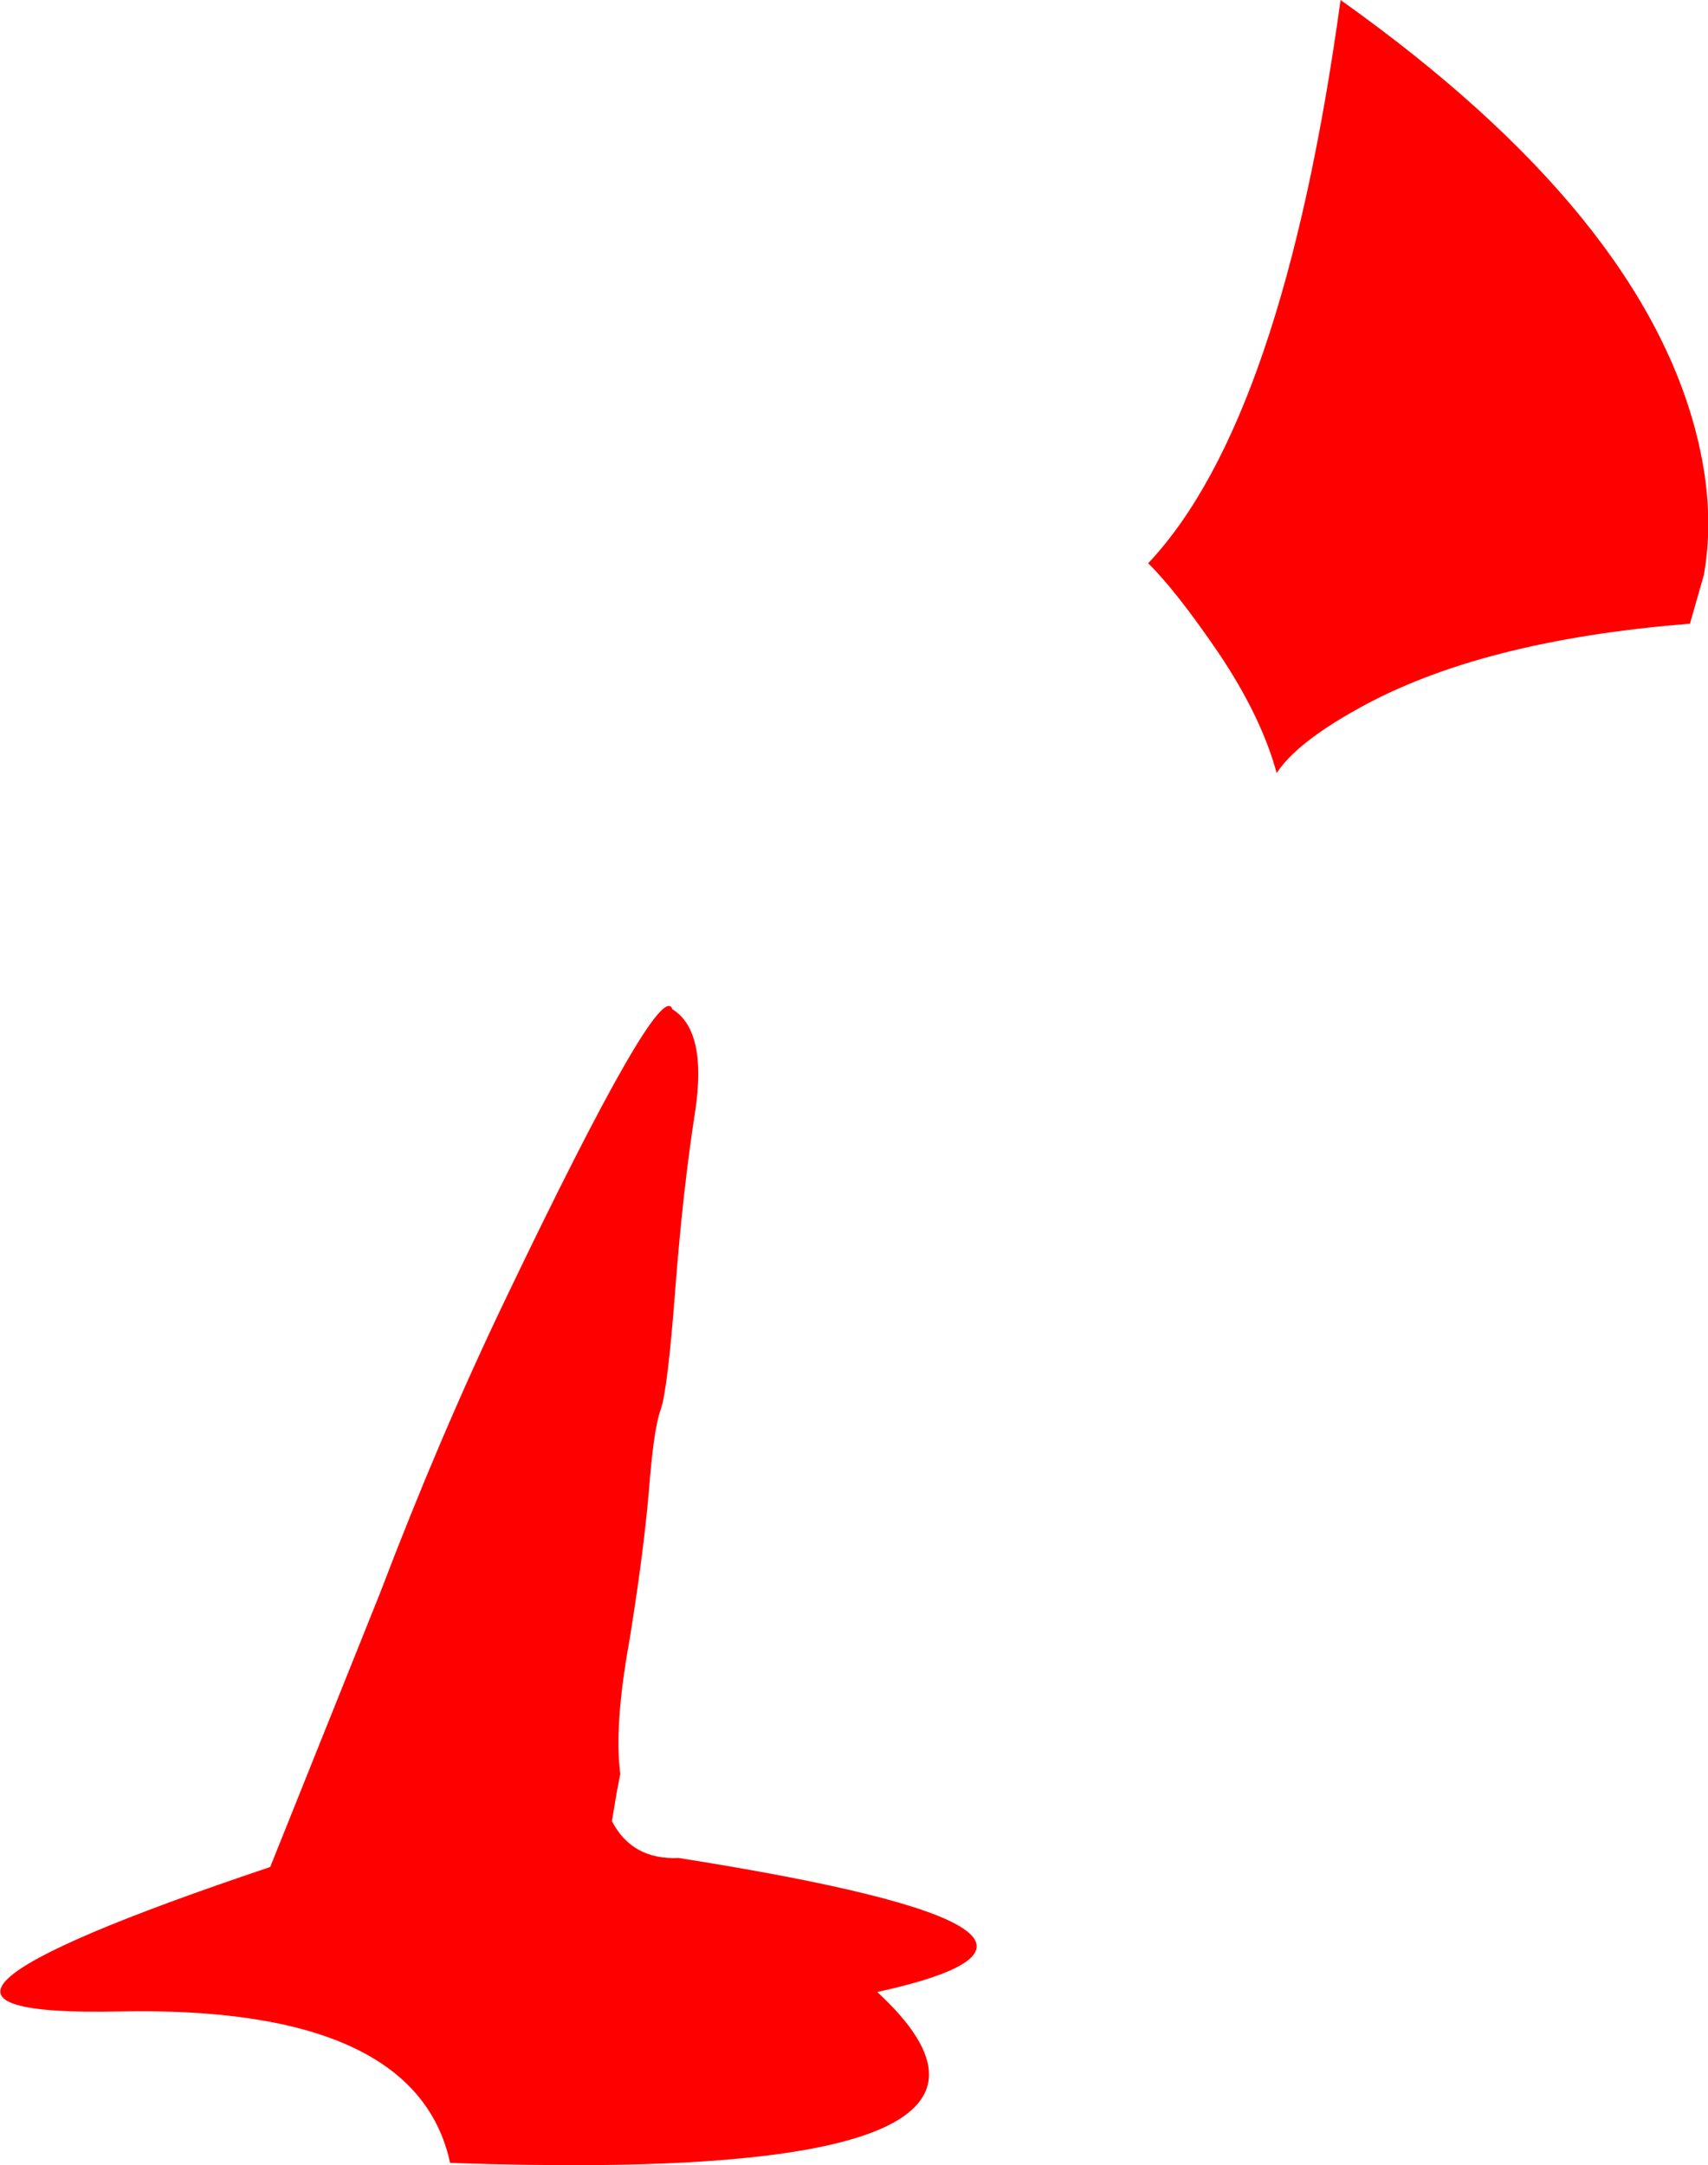 <?xml version="1.0" encoding="UTF-8" standalone="no"?>
<svg xmlns:xlink="http://www.w3.org/1999/xlink" height="155.85px" width="122.95px" xmlns="http://www.w3.org/2000/svg">
  <g transform="matrix(1.0, 0.0, 0.0, 1.0, 194.05, 165.7)">
    <path d="M-71.4 -124.3 L-72.4 -120.8 Q-87.55 -119.6 -96.35 -114.65 -100.75 -112.2 -102.15 -110.05 -103.25 -114.1 -106.3 -118.65 -109.4 -123.2 -111.4 -125.15 -101.7 -135.45 -97.55 -165.7 -75.6 -150.1 -71.8 -133.9 -70.6 -128.8 -71.4 -124.3 M-185.5 -20.9 Q-206.9 -20.45 -174.6 -31.3 L-166.7 -51.0 Q-162.4 -62.3 -157.7 -72.1 -146.5 -95.5 -145.65 -93.05 -143.15 -91.5 -144.0 -85.75 -144.9 -80.0 -145.45 -72.75 -146.0 -65.55 -146.5 -64.2 -147.0 -62.85 -147.35 -58.25 -147.75 -53.7 -148.75 -47.55 -149.85 -41.45 -149.4 -38.0 L-149.65 -36.7 -149.8 -35.8 -150.0 -34.6 Q-148.55 -31.8 -145.2 -31.95 -111.35 -26.6 -130.9 -22.3 -115.85 -8.4 -161.65 -10.0 -164.1 -21.35 -185.5 -20.9" fill="#ff0000" fill-rule="evenodd" stroke="none"/>
  </g>
</svg>
